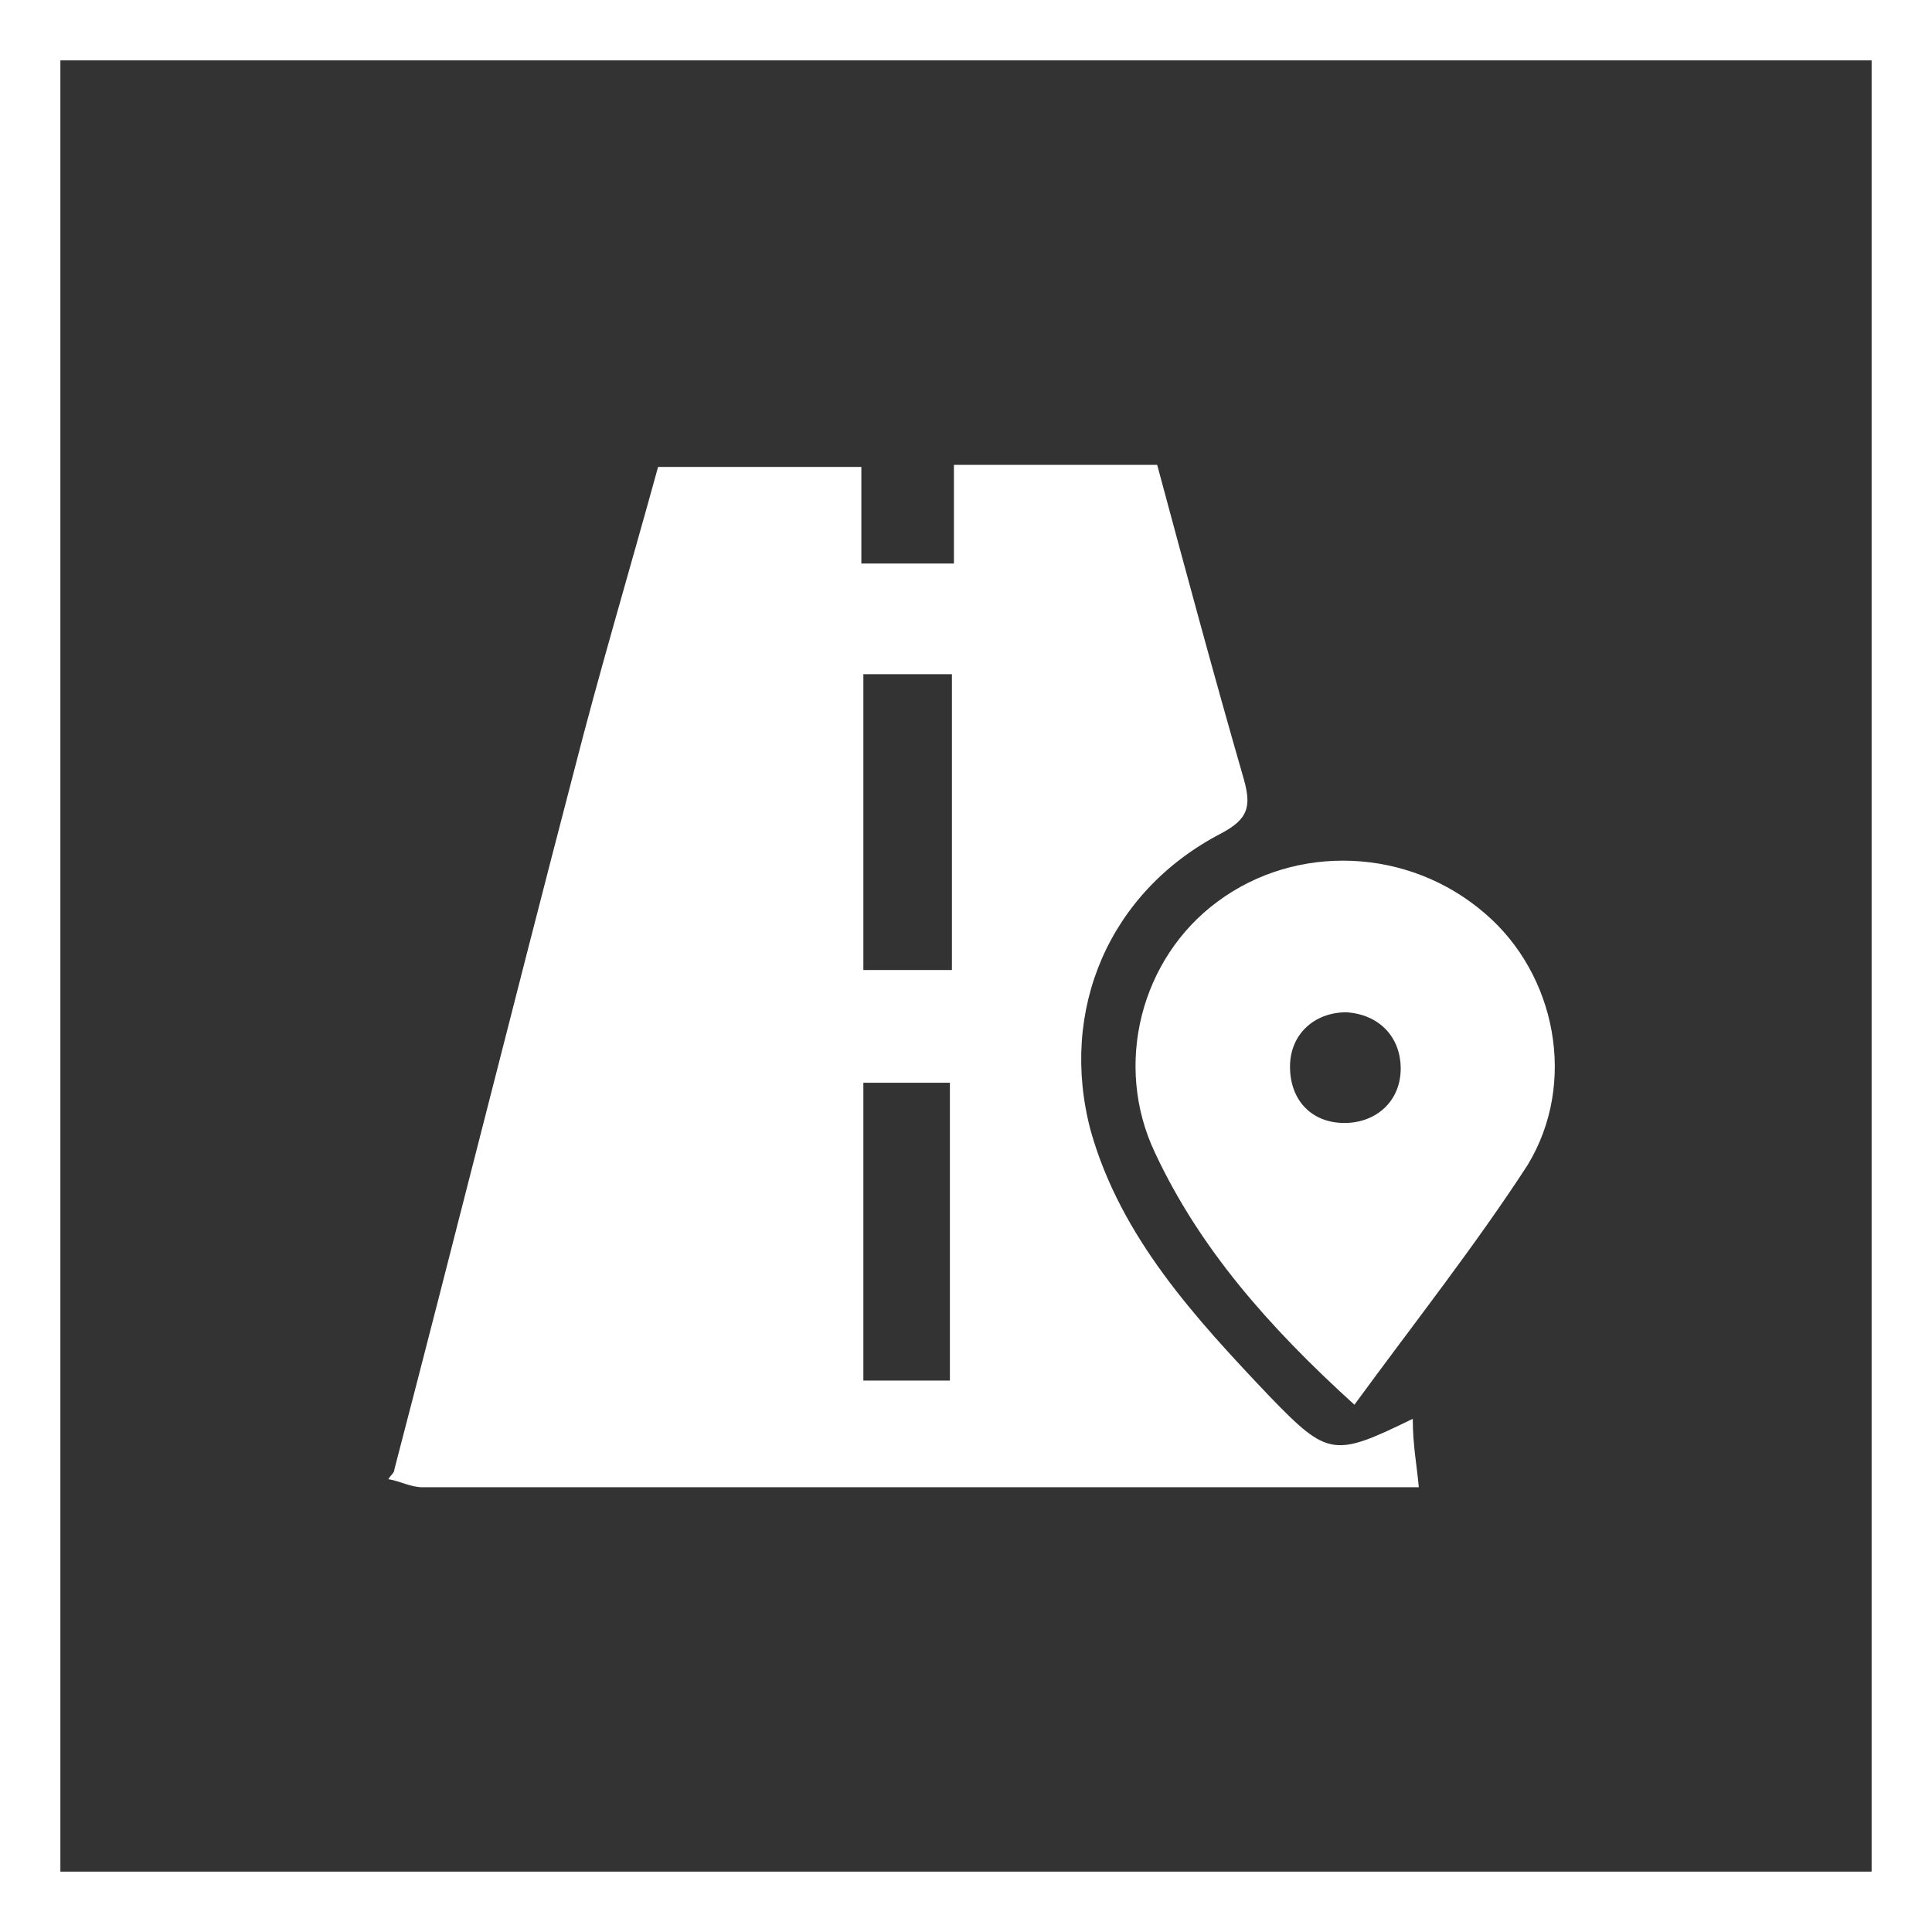 <?xml version="1.0" encoding="utf-8"?>
<!-- Generator: Adobe Illustrator 26.0.2, SVG Export Plug-In . SVG Version: 6.00 Build 0)  -->
<svg version="1.1" id="Ebene_1" xmlns="http://www.w3.org/2000/svg" xmlns:xlink="http://www.w3.org/1999/xlink" x="0px" y="0px"
	 viewBox="0 0 96 96" style="enable-background:new 0 0 96 96;" xml:space="preserve">
<rect x="0" y="0" width="96" height="96" fill="#333333" stroke="none"/>
<style type="text/css">
	.st0{clip-path:url(#SVGID_00000067204107639895723390000009636694989573152395_);fill:#FFFFFF;}
	.st1{clip-path:url(#SVGID_00000067204107639895723390000009636694989573152395_);fill:none;stroke:#FFFFFF;stroke-width:3;}
</style>
<g>
	<defs>
		<rect id="SVGID_1_" width="96" height="96"/>
	</defs>
	<clipPath id="SVGID_00000121965110441894228460000008887803050091117218_">
		<use xlink:href="#SVGID_1_"  style="overflow:visible;"/>
	</clipPath>
	<path style="clip-path:url(#SVGID_00000121965110441894228460000008887803050091117218_);fill:#FFFFFF;" d="M42.9,68.6h4.3V53.8
		h-4.3V68.6z M47.3,33.5h-4.4v14.7h4.4V33.5z M70.5,73.9c-16.5,0-33,0-49.5,0c-0.6,0-1.1-0.3-1.7-0.4c0.1-0.2,0.3-0.3,0.3-0.5
		c3-11.5,5.9-23.1,8.9-34.6c1.3-5.1,2.8-10.1,4.2-15.2h10.1V28h4.6v-4.9h10.1c1.4,5.2,2.8,10.4,4.3,15.6c0.4,1.4,0.2,2-1.1,2.7
		c-5.6,2.9-8.1,8.8-6.5,14.8c1.5,5.3,5.2,9.3,8.9,13.2c2.9,3,3.2,3,7.1,1.1C70.2,71.8,70.4,72.8,70.5,73.9"/>
	<path style="clip-path:url(#SVGID_00000121965110441894228460000008887803050091117218_);fill:#FFFFFF;" d="M66.8,55.8
		c1.6,0,2.8-1.1,2.8-2.7c0-1.6-1.1-2.7-2.7-2.8c-1.6,0-2.8,1.1-2.8,2.7C64.1,54.7,65.2,55.8,66.8,55.8 M67.3,69.8
		c-4.3-3.9-7.7-7.8-9.9-12.5c-2.1-4.4-0.7-9.7,3.1-12.5c3.9-2.9,9.5-2.7,13.3,0.6c3.5,3,4.6,8.4,2.1,12.5
		C73.3,61.9,70.3,65.7,67.3,69.8"/>
	
		<rect x="1.5" y="1.5" style="clip-path:url(#SVGID_00000121965110441894228460000008887803050091117218_);fill:none;stroke:#FFFFFF;stroke-width:3;" width="93" height="93"/>
</g>
</svg>
